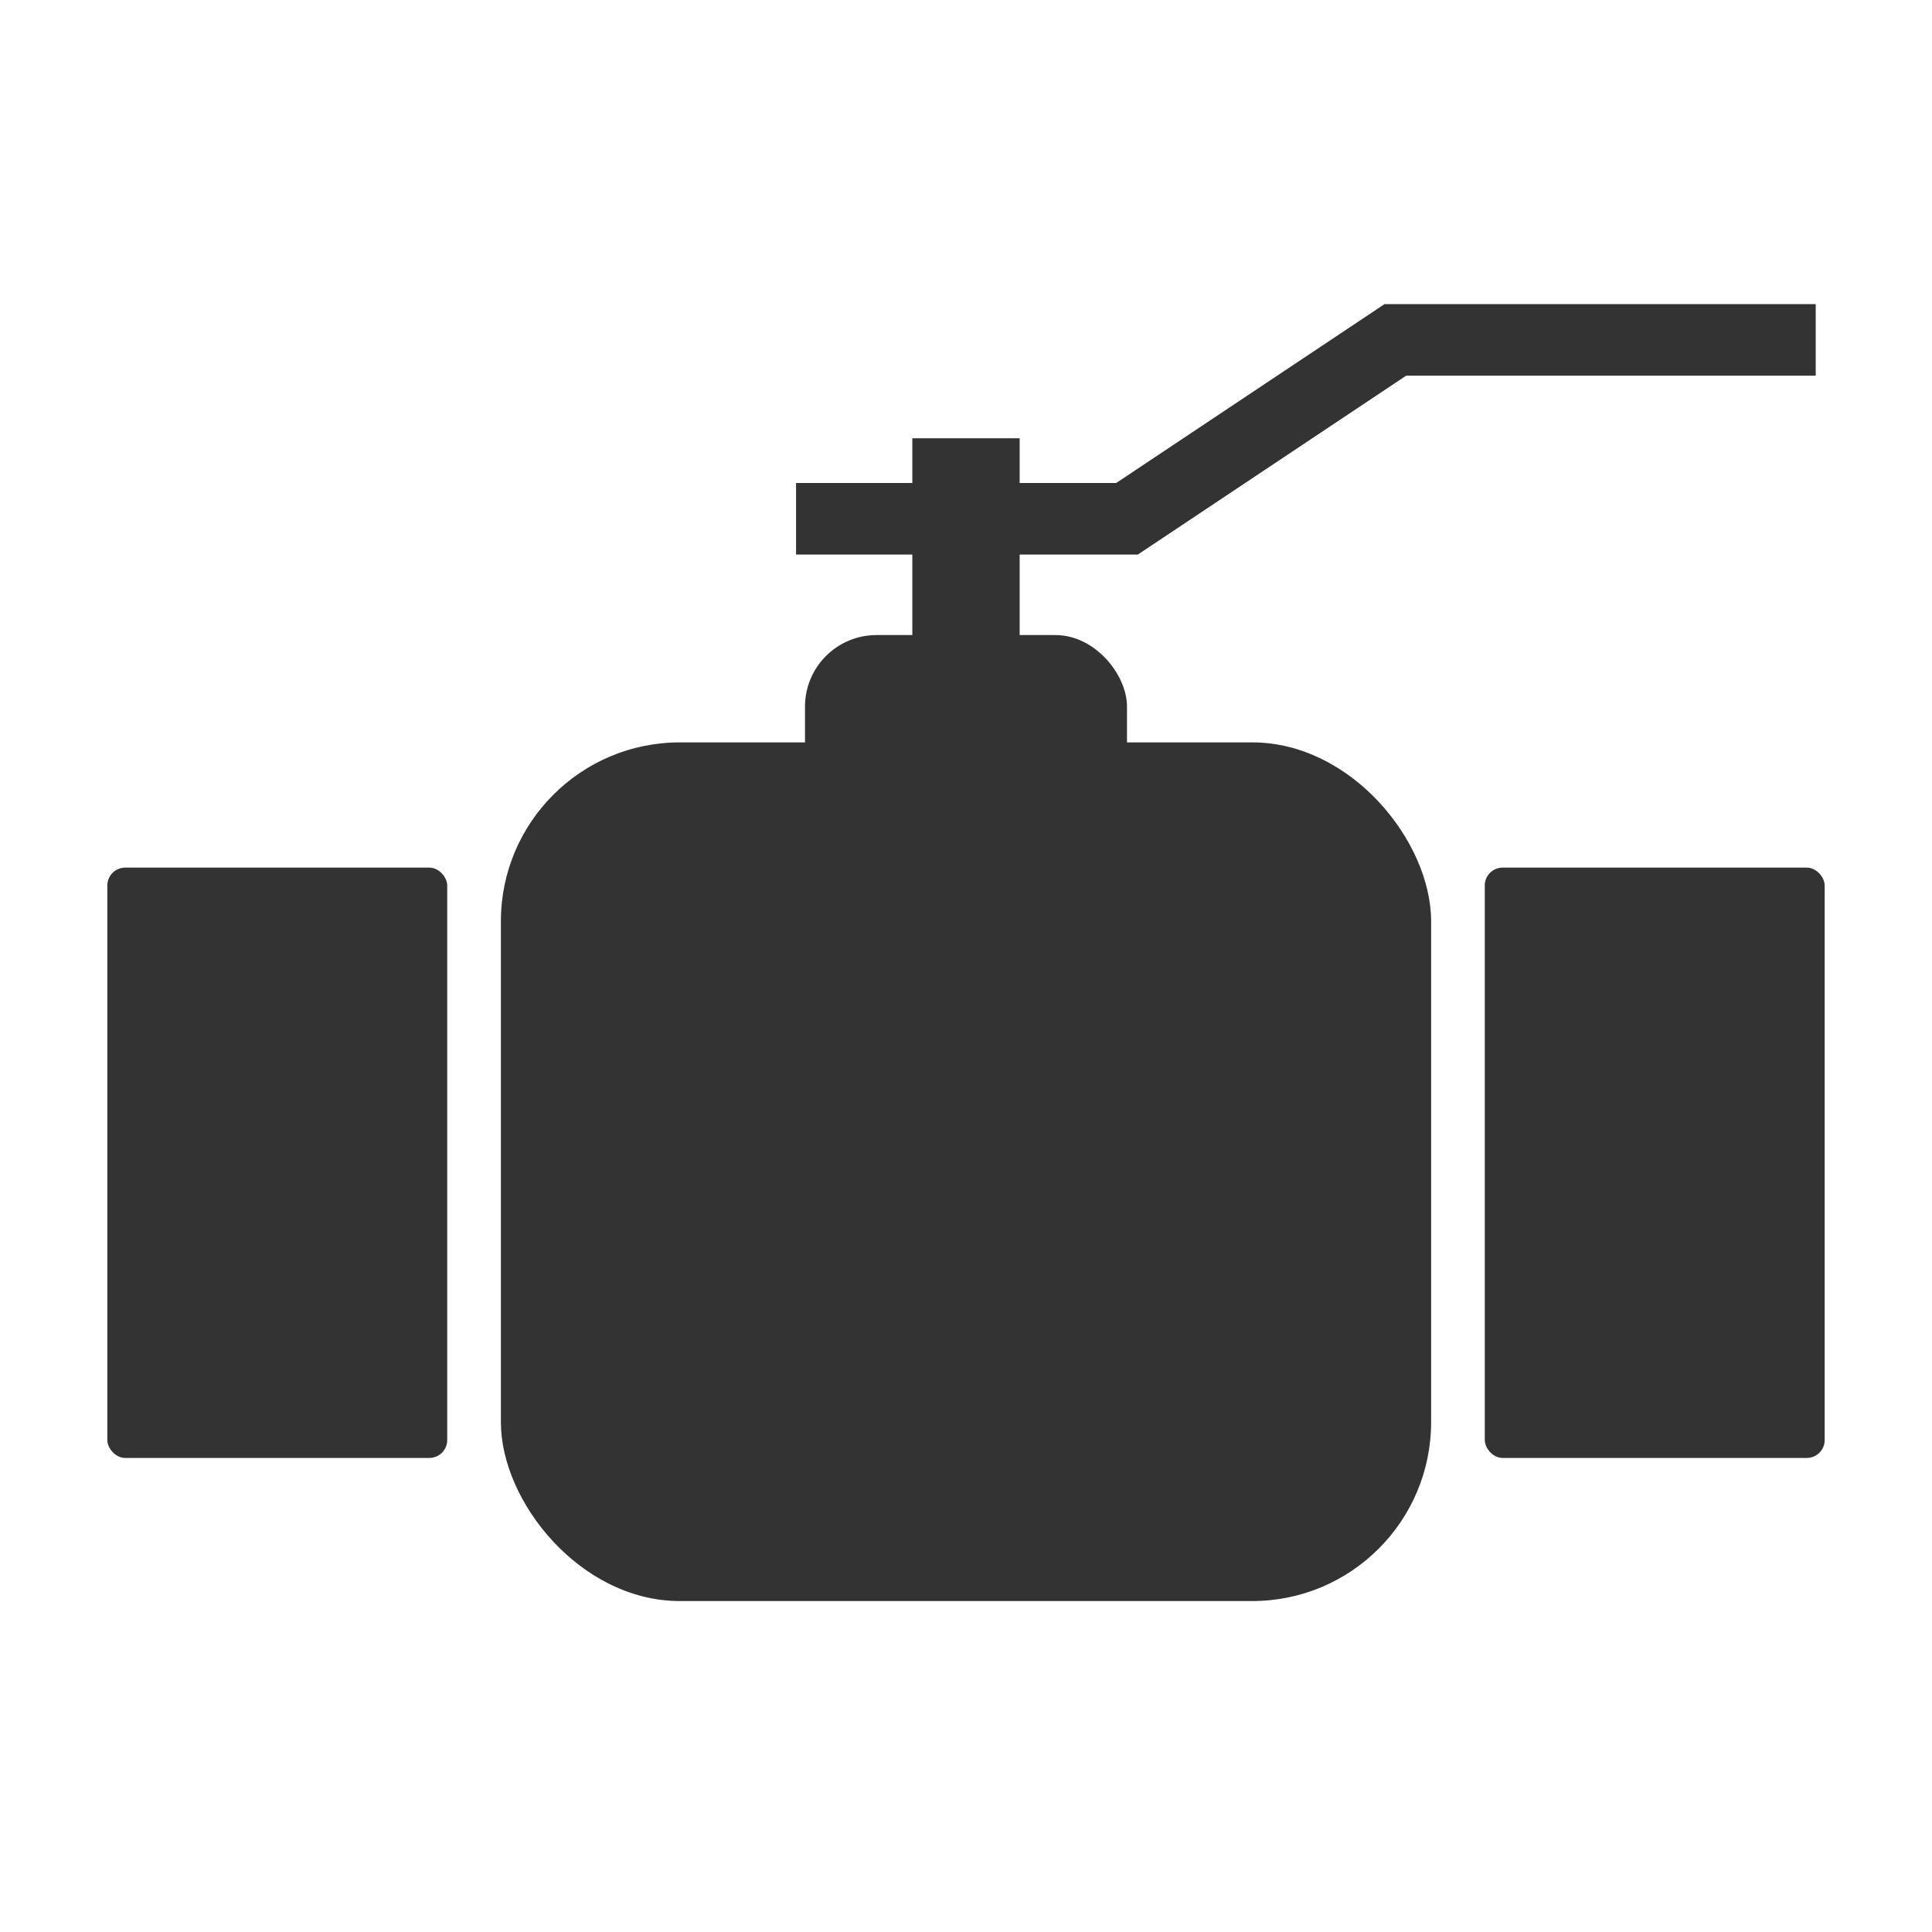 <svg width="108" height="108" viewBox="0 0 108 108" fill="none" xmlns="http://www.w3.org/2000/svg">
<rect x="6" y="48.5" width="19" height="33" rx="1" fill="#333333"/>
<rect x="83" y="48.5" width="19" height="33" rx="1" fill="#333333"/>
<rect x="28" y="41.5" width="52" height="48" rx="10" fill="#333333"/>
<rect x="45" y="35.5" width="18" height="13" rx="4" fill="#333333"/>
<rect x="51" y="24.5" width="6" height="12" fill="#333333"/>
<path fill-rule="evenodd" clip-rule="evenodd" d="M77.394 17H101.5V21H78.606L63.606 31H44.5V27H62.394L77.394 17Z" fill="#333333"/>
</svg>
